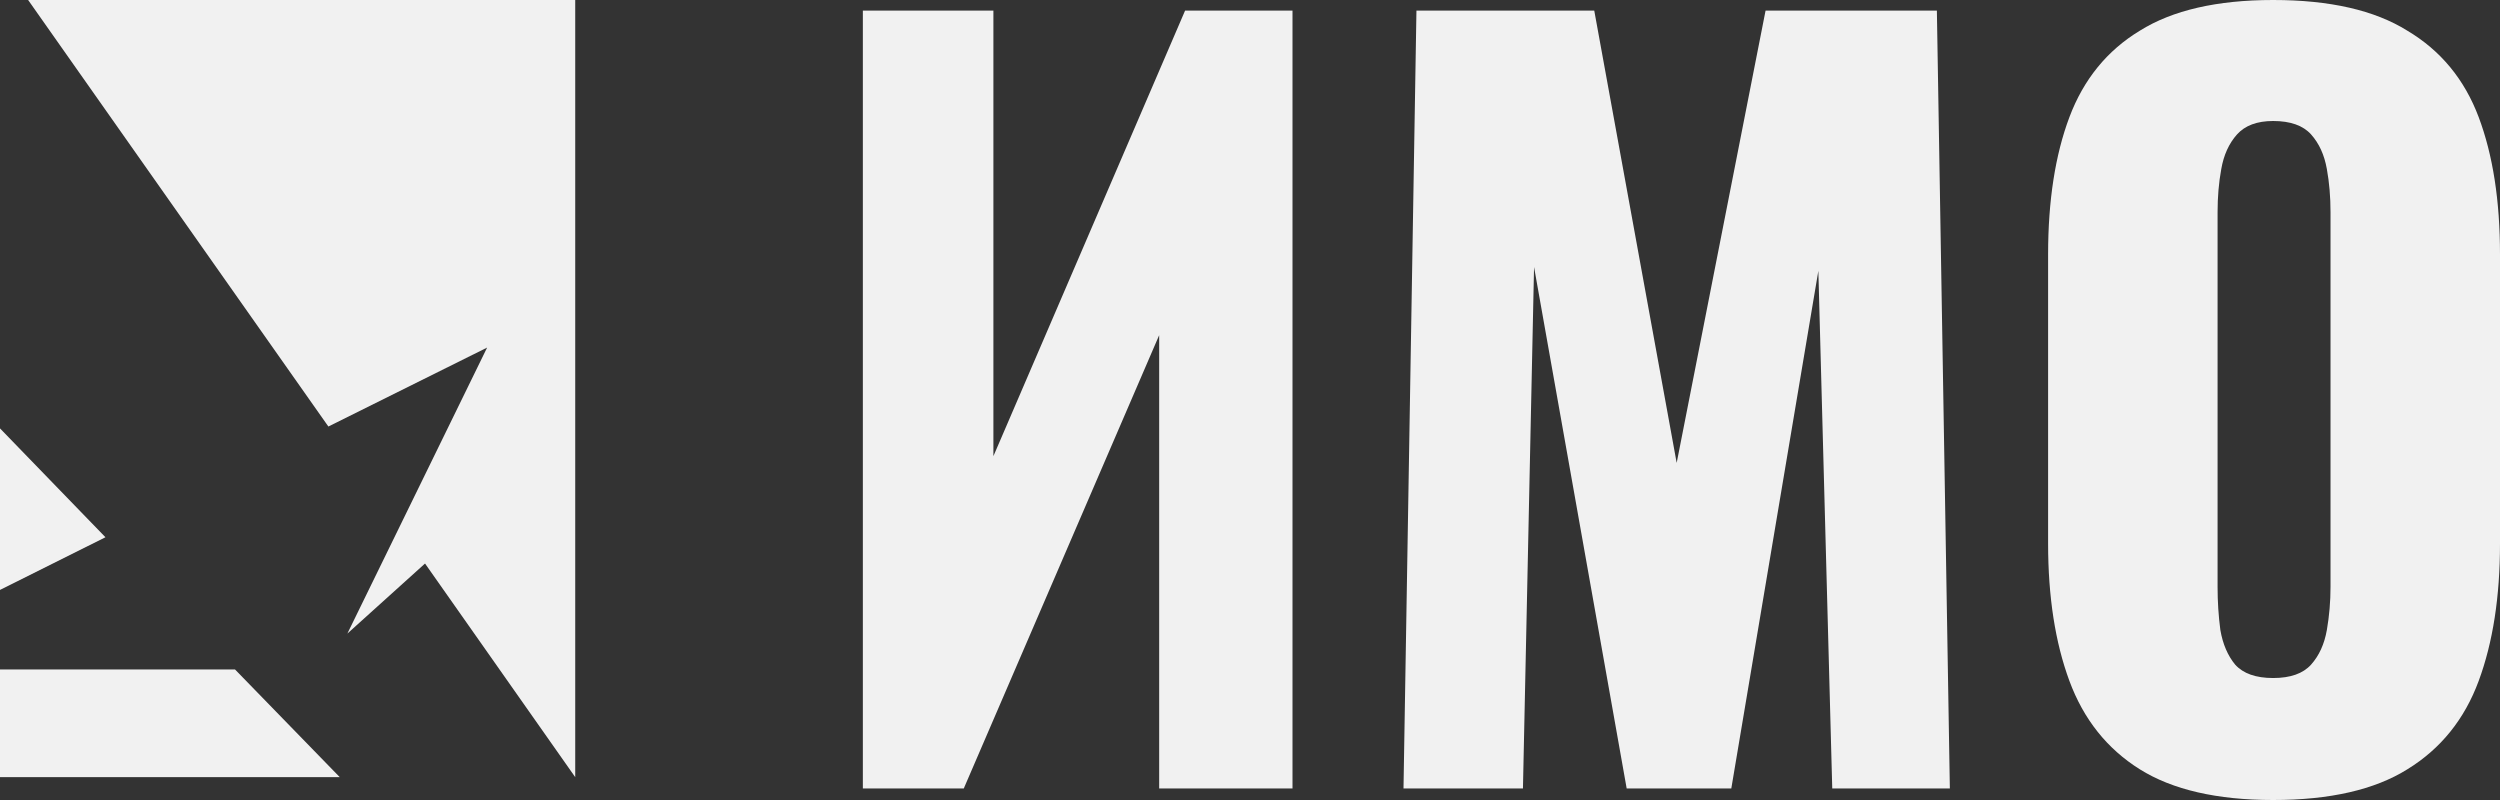 <svg width="100" height="32" viewBox="0 0 100 32" fill="none" xmlns="http://www.w3.org/2000/svg">
<rect x="0" y="0" width="100" height="32" fill="#333333" stroke="none"/>
<path fill-rule="evenodd" clip-rule="evenodd" d="M0 26.778V31.086H13.59L9.4 26.778H0ZM0 17.136V23.597L4.218 21.49L0 17.136ZM23.009 0H1.125L13.135 17.061L19.485 13.903C17.626 17.715 15.762 21.529 13.894 25.344L17.001 22.541L23.009 31.086V0Z" fill="#F1F1F1"/>
<path d="M34.514 31.539V0.423H39.736V18.247L47.404 0.423H51.7V31.539H46.367V13.407L38.551 31.539H34.514Z" fill="#F1F1F1"/>
<path d="M56.14 31.539L56.658 0.423H63.77L67.067 18.516L70.623 0.423H77.475L77.994 31.539H73.29L72.734 10.833L69.252 31.539H65.067L61.362 10.68L60.918 31.539H56.14Z" fill="#F1F1F1"/>
<path d="M90.925 32C88.678 32 86.9 31.59 85.591 30.771C84.283 29.951 83.344 28.773 82.776 27.236C82.208 25.7 81.924 23.869 81.924 21.743V10.18C81.924 8.029 82.208 6.198 82.776 4.687C83.344 3.176 84.283 2.023 85.591 1.229C86.9 0.41 88.678 0 90.925 0C93.197 0 94.987 0.41 96.296 1.229C97.629 2.023 98.58 3.176 99.148 4.687C99.716 6.198 100 8.029 100 10.18V21.743C100 23.869 99.716 25.7 99.148 27.236C98.58 28.773 97.629 29.951 96.296 30.771C94.987 31.59 93.197 32 90.925 32ZM90.925 27.121C91.616 27.121 92.123 26.942 92.444 26.584C92.765 26.225 92.975 25.764 93.074 25.201C93.172 24.637 93.221 24.061 93.221 23.472V8.49C93.221 7.875 93.172 7.299 93.074 6.761C92.975 6.198 92.765 5.737 92.444 5.378C92.123 5.02 91.616 4.84 90.925 4.84C90.283 4.84 89.802 5.02 89.48 5.378C89.159 5.737 88.949 6.198 88.851 6.761C88.752 7.299 88.703 7.875 88.703 8.49V23.472C88.703 24.061 88.74 24.637 88.814 25.201C88.912 25.764 89.11 26.225 89.406 26.584C89.728 26.942 90.234 27.121 90.925 27.121Z" fill="#F1F1F1"/>
</svg>
